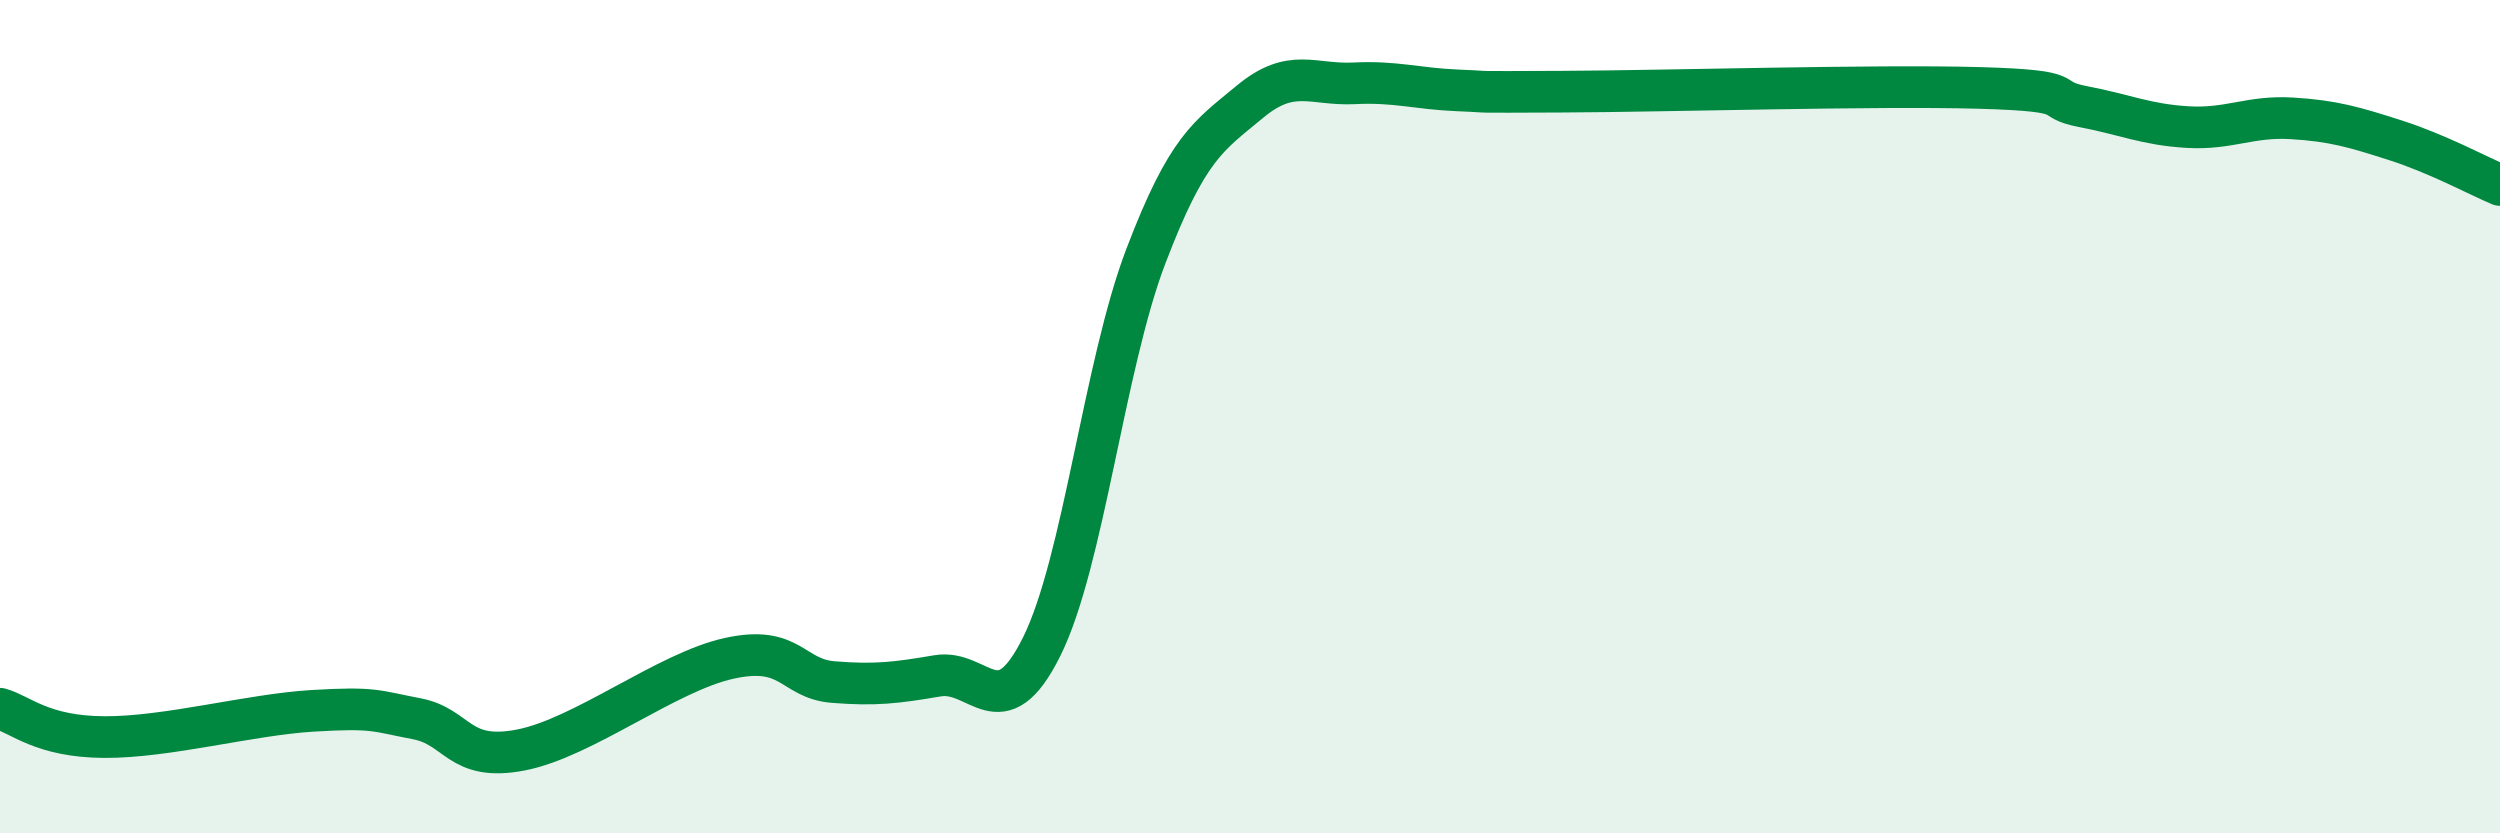 
    <svg width="60" height="20" viewBox="0 0 60 20" xmlns="http://www.w3.org/2000/svg">
      <path
        d="M 0,17.01 C 0.5,17.15 1,17.68 2.5,17.69 C 4,17.7 6,17.15 7.5,17.06 C 9,16.97 9,17.06 10,17.25 C 11,17.44 11,18.29 12.5,18 C 14,17.71 16,16.13 17.5,15.8 C 19,15.47 19,16.29 20,16.37 C 21,16.45 21.5,16.39 22.5,16.22 C 23.5,16.05 24,17.53 25,15.52 C 26,13.51 26.5,8.77 27.5,6.15 C 28.5,3.53 29,3.27 30,2.44 C 31,1.61 31.5,2.05 32.5,2 C 33.5,1.95 34,2.13 35,2.17 C 36,2.21 35,2.21 37.5,2.2 C 40,2.19 45,2.04 47.5,2.11 C 50,2.18 49,2.37 50,2.56 C 51,2.75 51.5,2.99 52.5,3.05 C 53.5,3.11 54,2.78 55,2.84 C 56,2.9 56.5,3.05 57.5,3.37 C 58.5,3.69 59.5,4.23 60,4.44L60 20L0 20Z"
        fill="#008740"
        opacity="0.1"
        stroke-linecap="round"
        stroke-linejoin="round"
      />
      <path
        d="M 0,17.01 C 0.5,17.15 1,17.68 2.5,17.69 C 4,17.7 6,17.15 7.5,17.06 C 9,16.97 9,17.06 10,17.25 C 11,17.44 11,18.29 12.5,18 C 14,17.71 16,16.13 17.5,15.8 C 19,15.47 19,16.29 20,16.37 C 21,16.45 21.5,16.39 22.5,16.22 C 23.5,16.05 24,17.53 25,15.52 C 26,13.51 26.5,8.77 27.5,6.15 C 28.5,3.53 29,3.27 30,2.44 C 31,1.61 31.5,2.05 32.5,2 C 33.5,1.95 34,2.13 35,2.17 C 36,2.21 35,2.21 37.5,2.2 C 40,2.19 45,2.04 47.5,2.11 C 50,2.18 49,2.37 50,2.56 C 51,2.75 51.5,2.99 52.5,3.05 C 53.5,3.11 54,2.78 55,2.84 C 56,2.9 56.5,3.05 57.5,3.37 C 58.5,3.69 59.5,4.23 60,4.44"
        stroke="#008740"
        stroke-width="1"
        fill="none"
        stroke-linecap="round"
        stroke-linejoin="round"
      />
    </svg>
  
